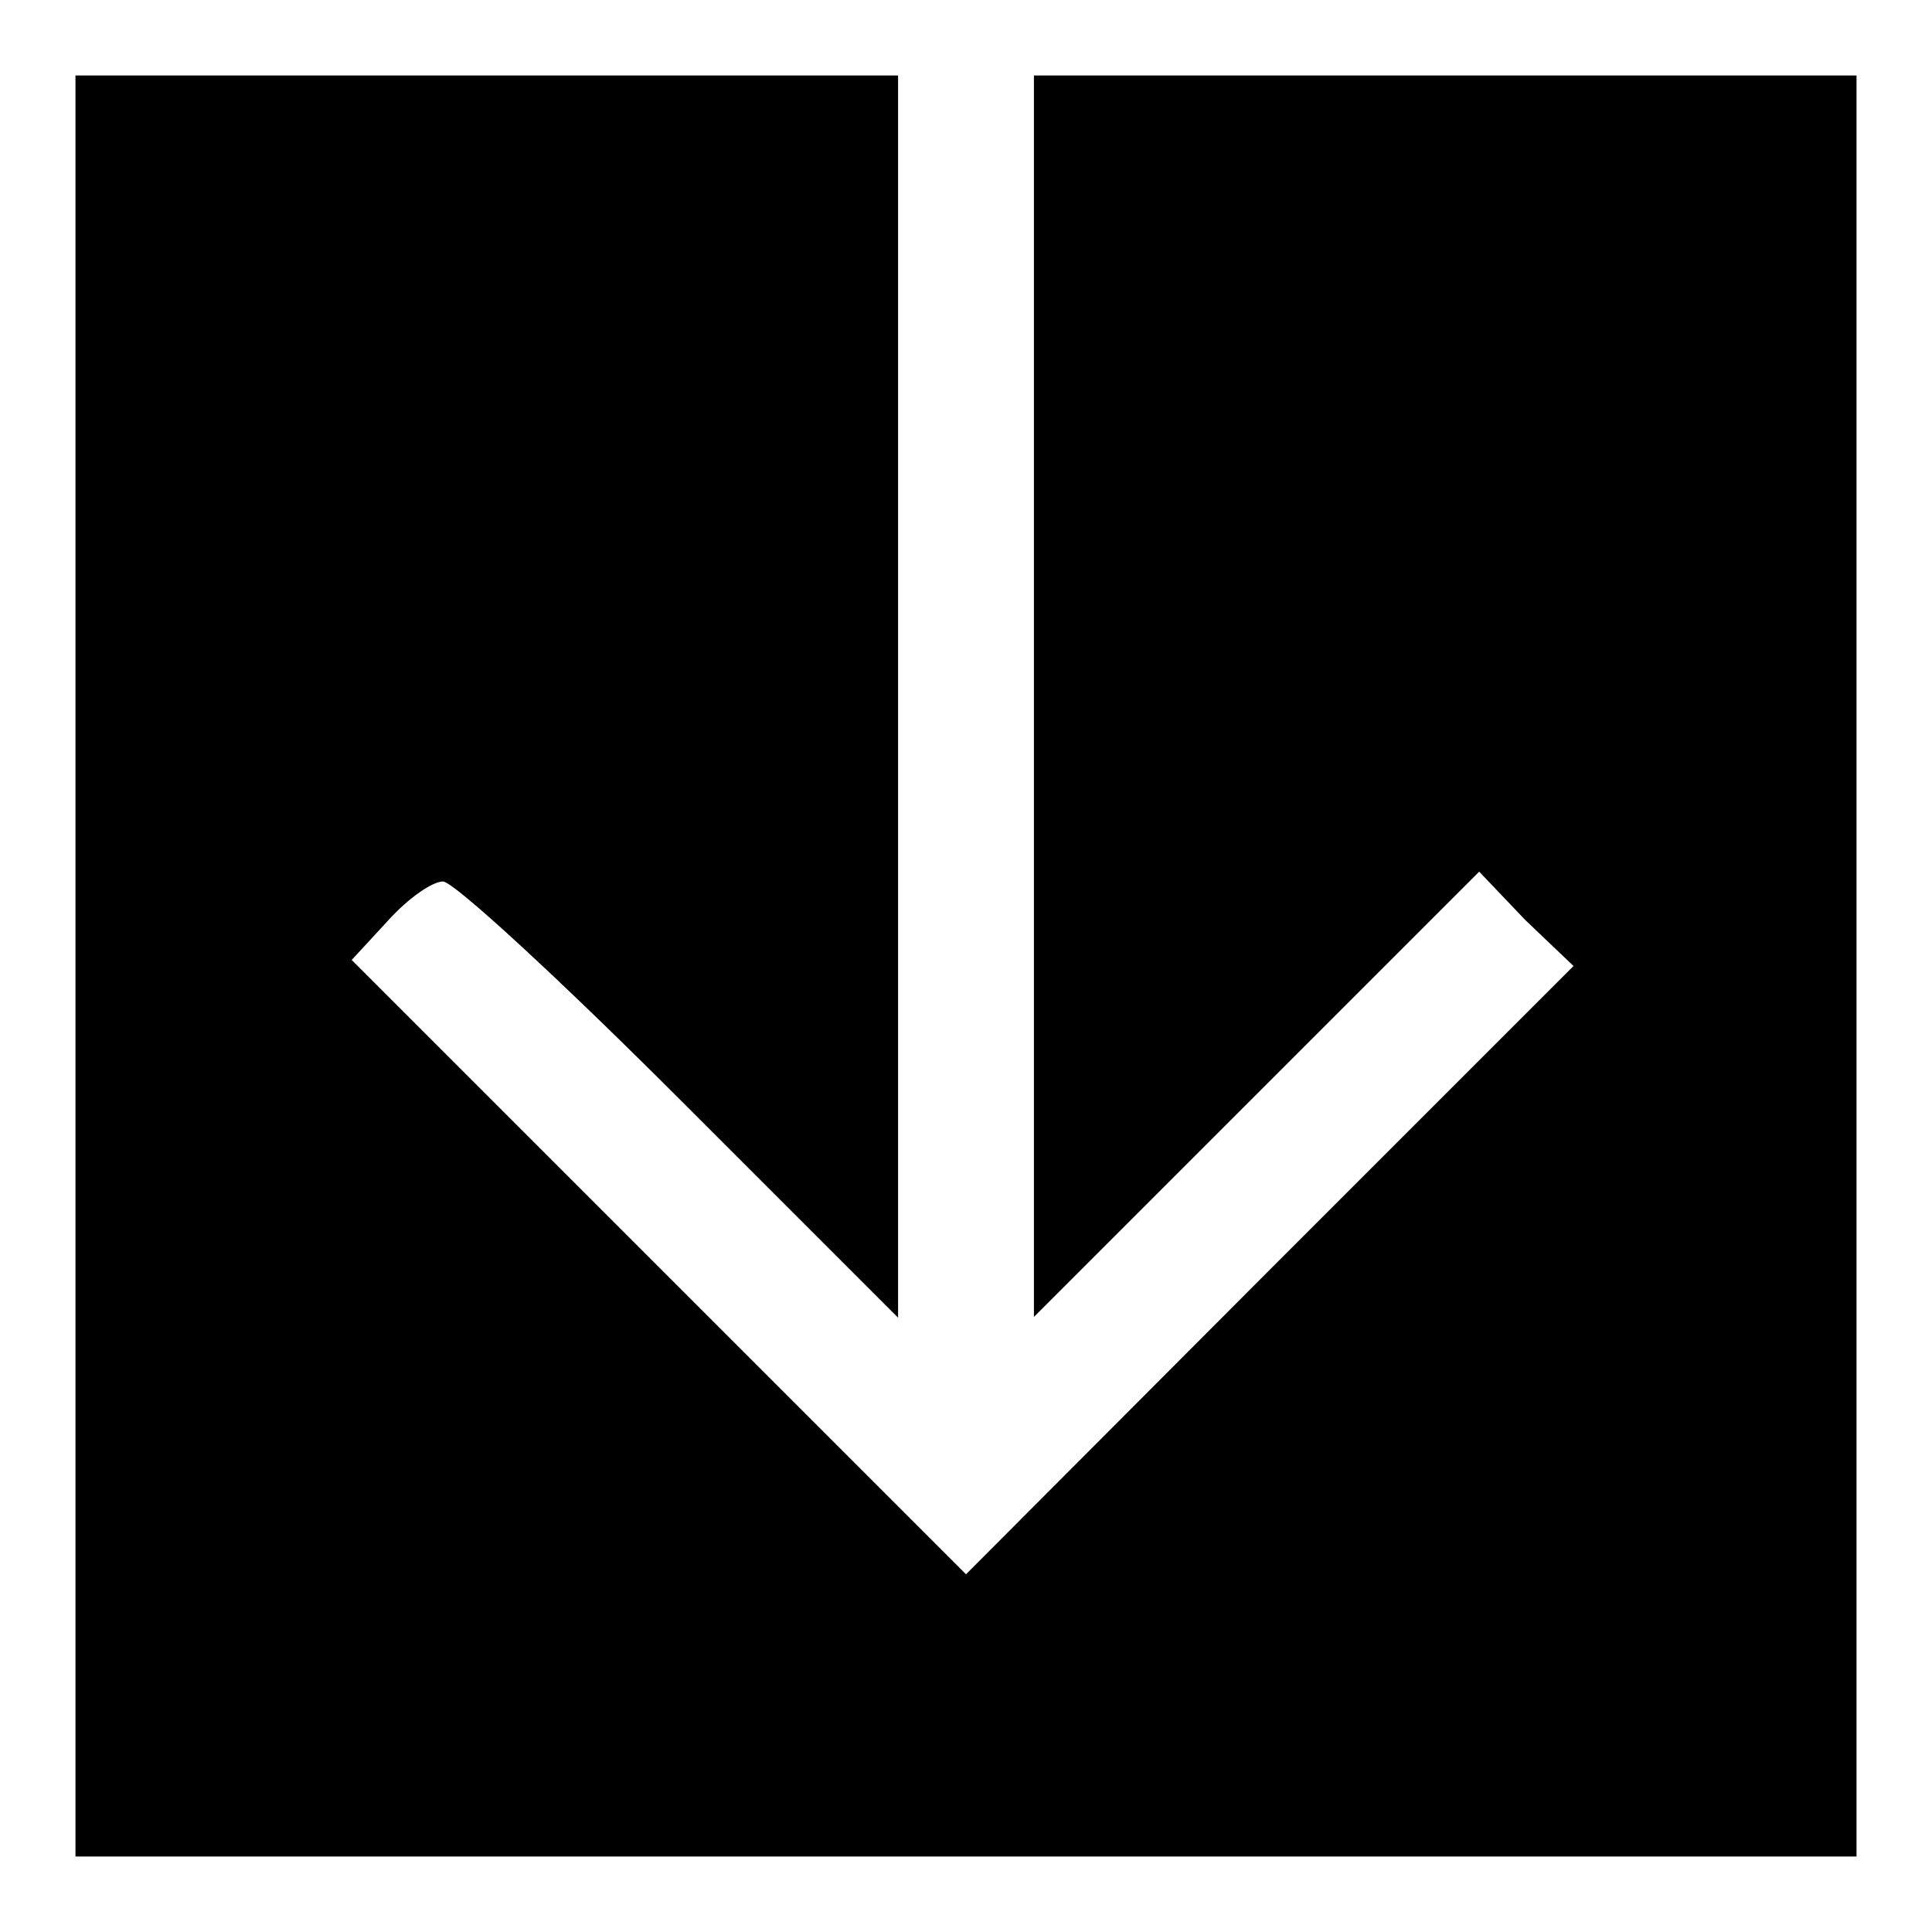 <?xml version="1.0" encoding="utf-8"?>
<!-- Svg Vector Icons : http://www.onlinewebfonts.com/icon -->
<!DOCTYPE svg PUBLIC "-//W3C//DTD SVG 1.1//EN" "http://www.w3.org/Graphics/SVG/1.1/DTD/svg11.dtd">
<svg version="1.1" xmlns="http://www.w3.org/2000/svg" xmlns:xlink="http://www.w3.org/1999/xlink" x="0px" y="0px" viewBox="0 0 256 256" enable-background="new 0 0 256 256" xml:space="preserve">
<g><g><g><path fill="#000000" d="M10,128v118h118h118V128V10h-54.5h-54.5v82.1v82.4l29.5-29.5l29.5-29.5l6.1,6.4l6.4,6.1l-40.4,40.4L128,208.6l-40.8-40.8l-40.6-40.6l4.8-5.2c2.7-3,5.9-5.2,7.3-5.2s15.4,12.9,31.3,28.8l29,29V92.1V10H64.5H10V128z"/></g></g></g>
</svg>